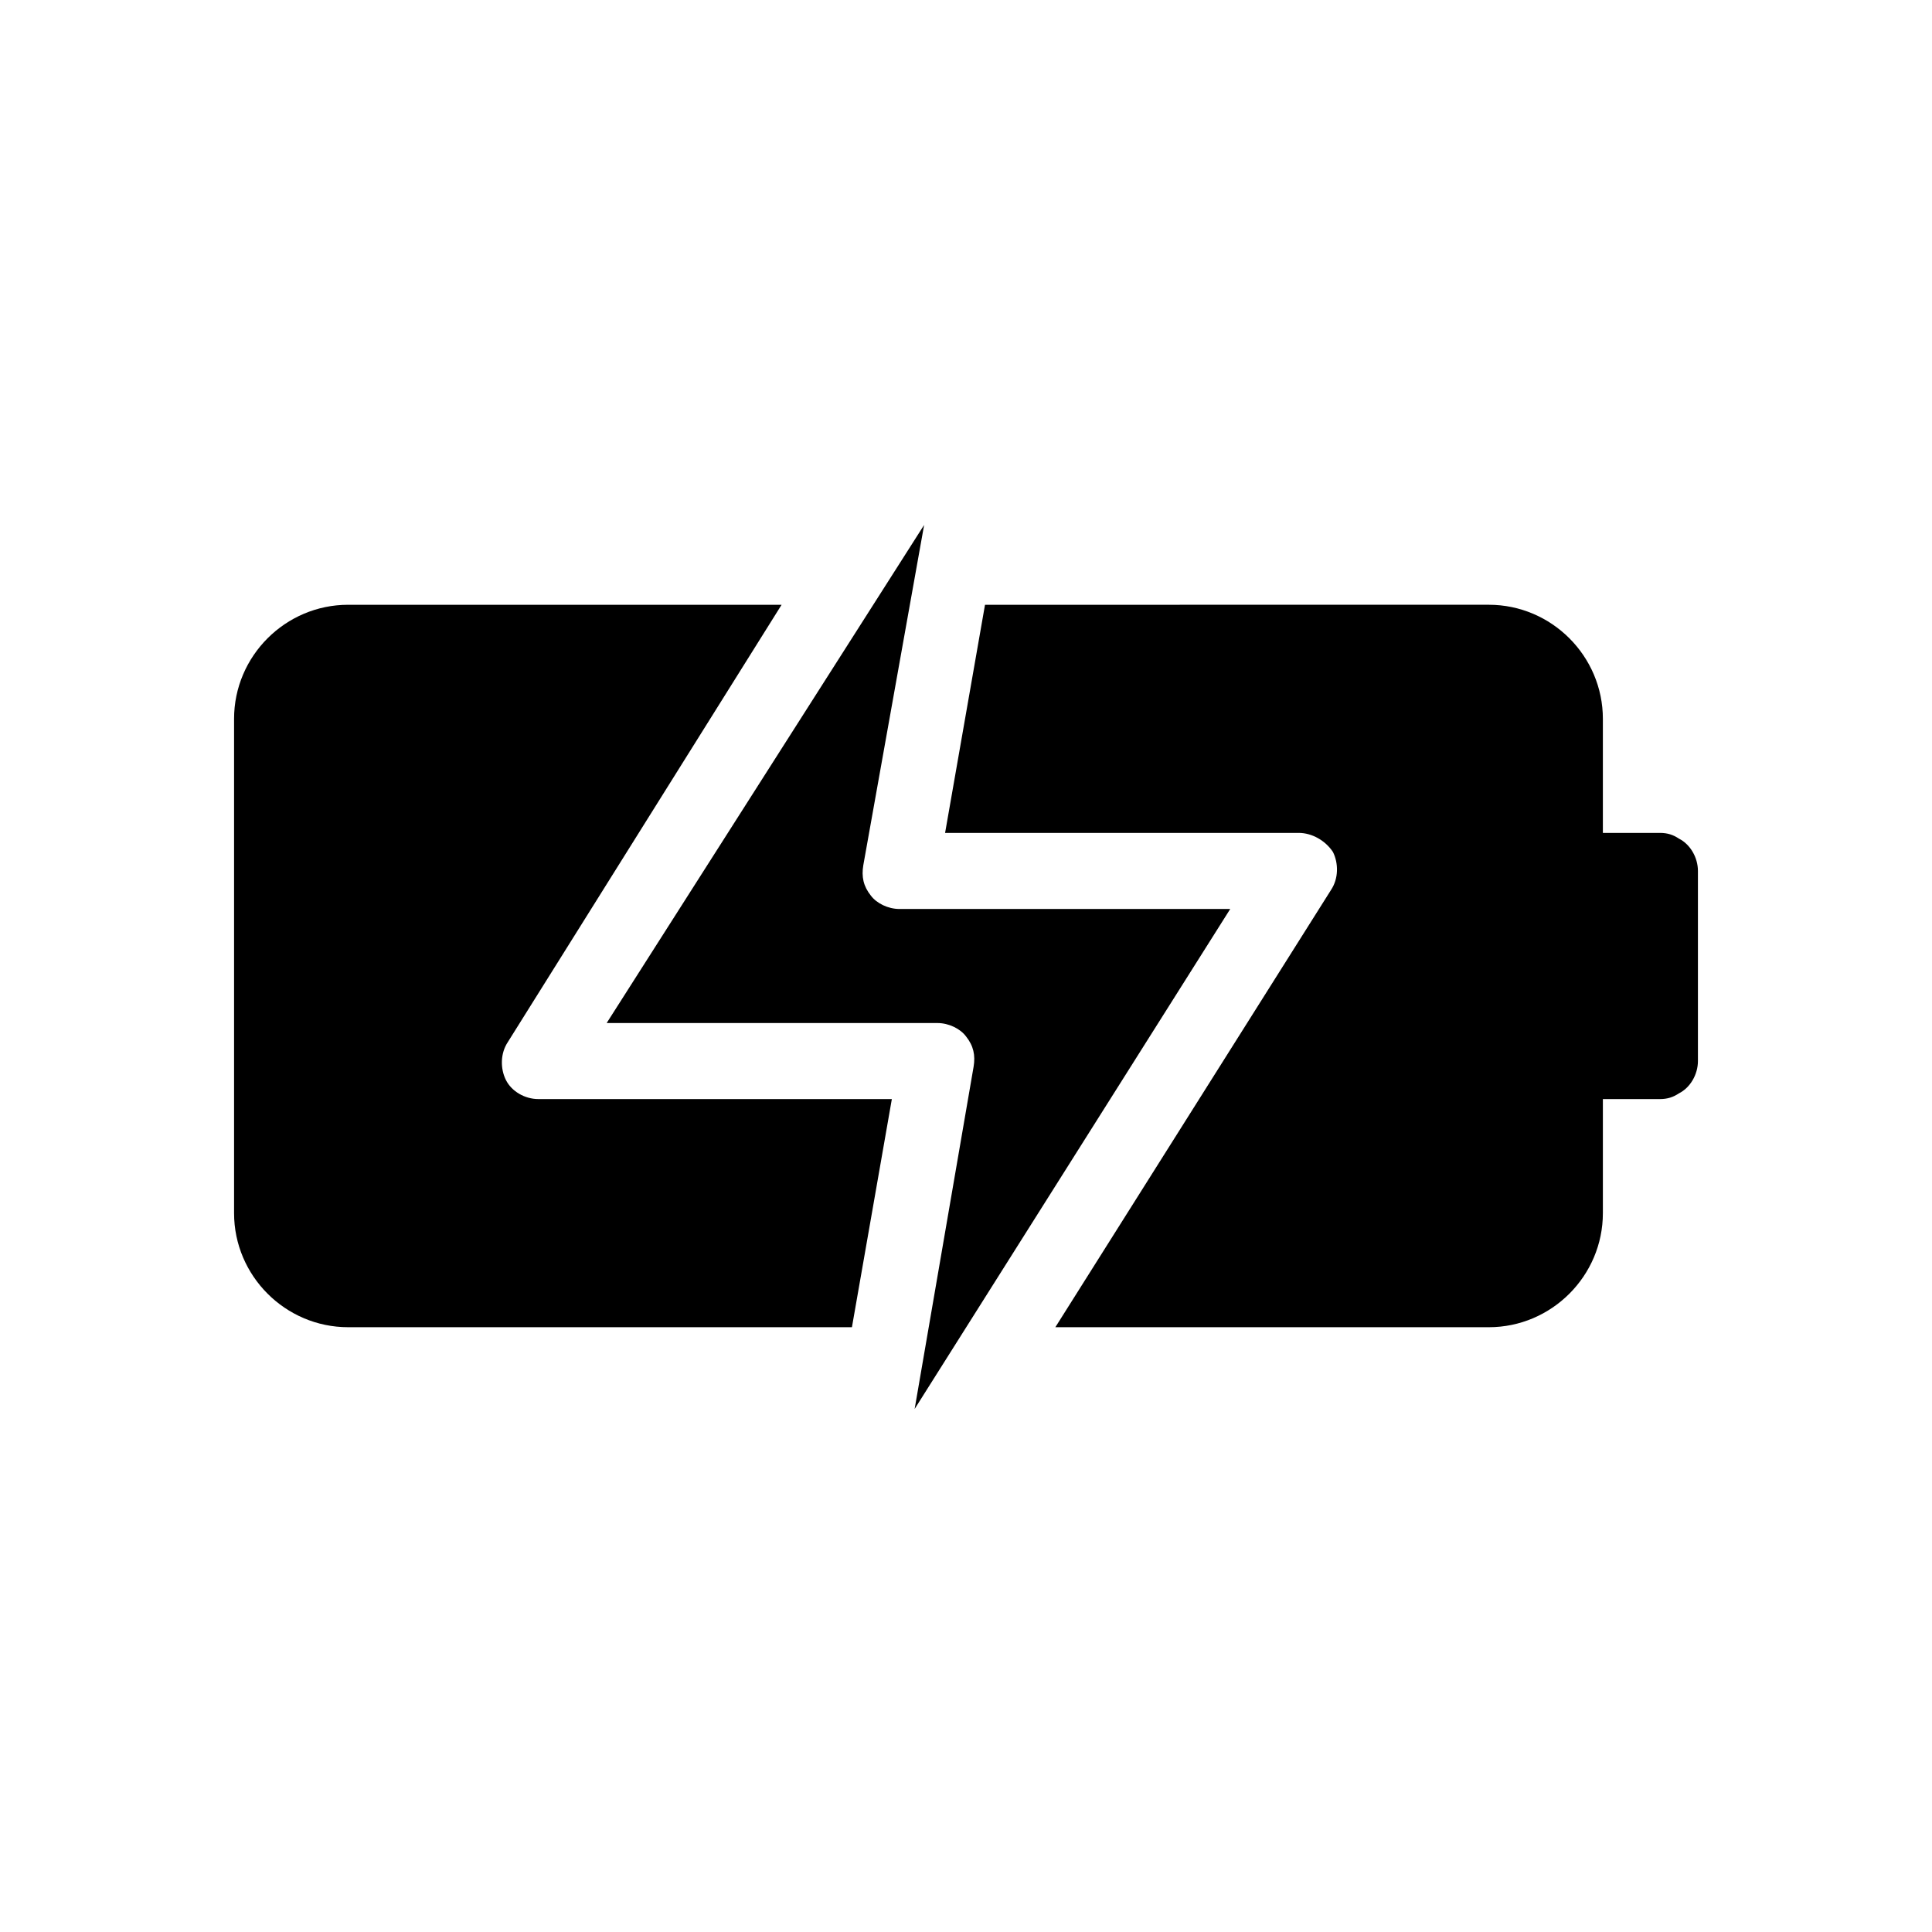 <?xml version="1.0" encoding="UTF-8"?>
<!-- Uploaded to: ICON Repo, www.svgrepo.com, Generator: ICON Repo Mixer Tools -->
<svg fill="#000000" width="800px" height="800px" version="1.1" viewBox="144 144 512 512" xmlns="http://www.w3.org/2000/svg">
 <g>
  <path d="m278.08 430.23c-1.512-3.023-1.512-7.055 0.504-10.078l72.547-115.88h-114.87c-16.625 0-30.23 13.602-30.23 30.23v130.99c0 16.625 13.602 30.23 30.23 30.23l133.51-0.004 10.578-60.457h-93.707c-3.527 0-7.051-2.016-8.562-5.039z"/>
  <path d="m588.93 366.24c-1.512-1.008-3.023-1.512-5.039-1.512h-15.113v-30.23c0-16.625-13.602-30.23-30.23-30.23l-133.51 0.004-10.578 60.457h93.707c3.527 0 7.055 2.016 9.07 5.039 1.512 3.023 1.512 7.055-0.504 10.078l-73.055 115.88h114.87c16.625 0 30.23-13.602 30.23-30.23v-30.23h15.113c2.016 0 3.527-0.504 5.039-1.512 3.023-1.512 5.039-5.039 5.039-8.566v-50.375c0-3.527-2.016-7.055-5.039-8.566z"/>
  <path d="m386.39 517.39 83.633-132.5h-87.664c-3.023 0-6.047-1.512-7.559-3.527-2.016-2.519-2.519-5.039-2.016-8.062l16.121-90.184-84.133 132h87.664c3.023 0 6.047 1.512 7.559 3.527 2.016 2.519 2.519 5.039 2.016 8.062z"/>
 </g>
</svg>